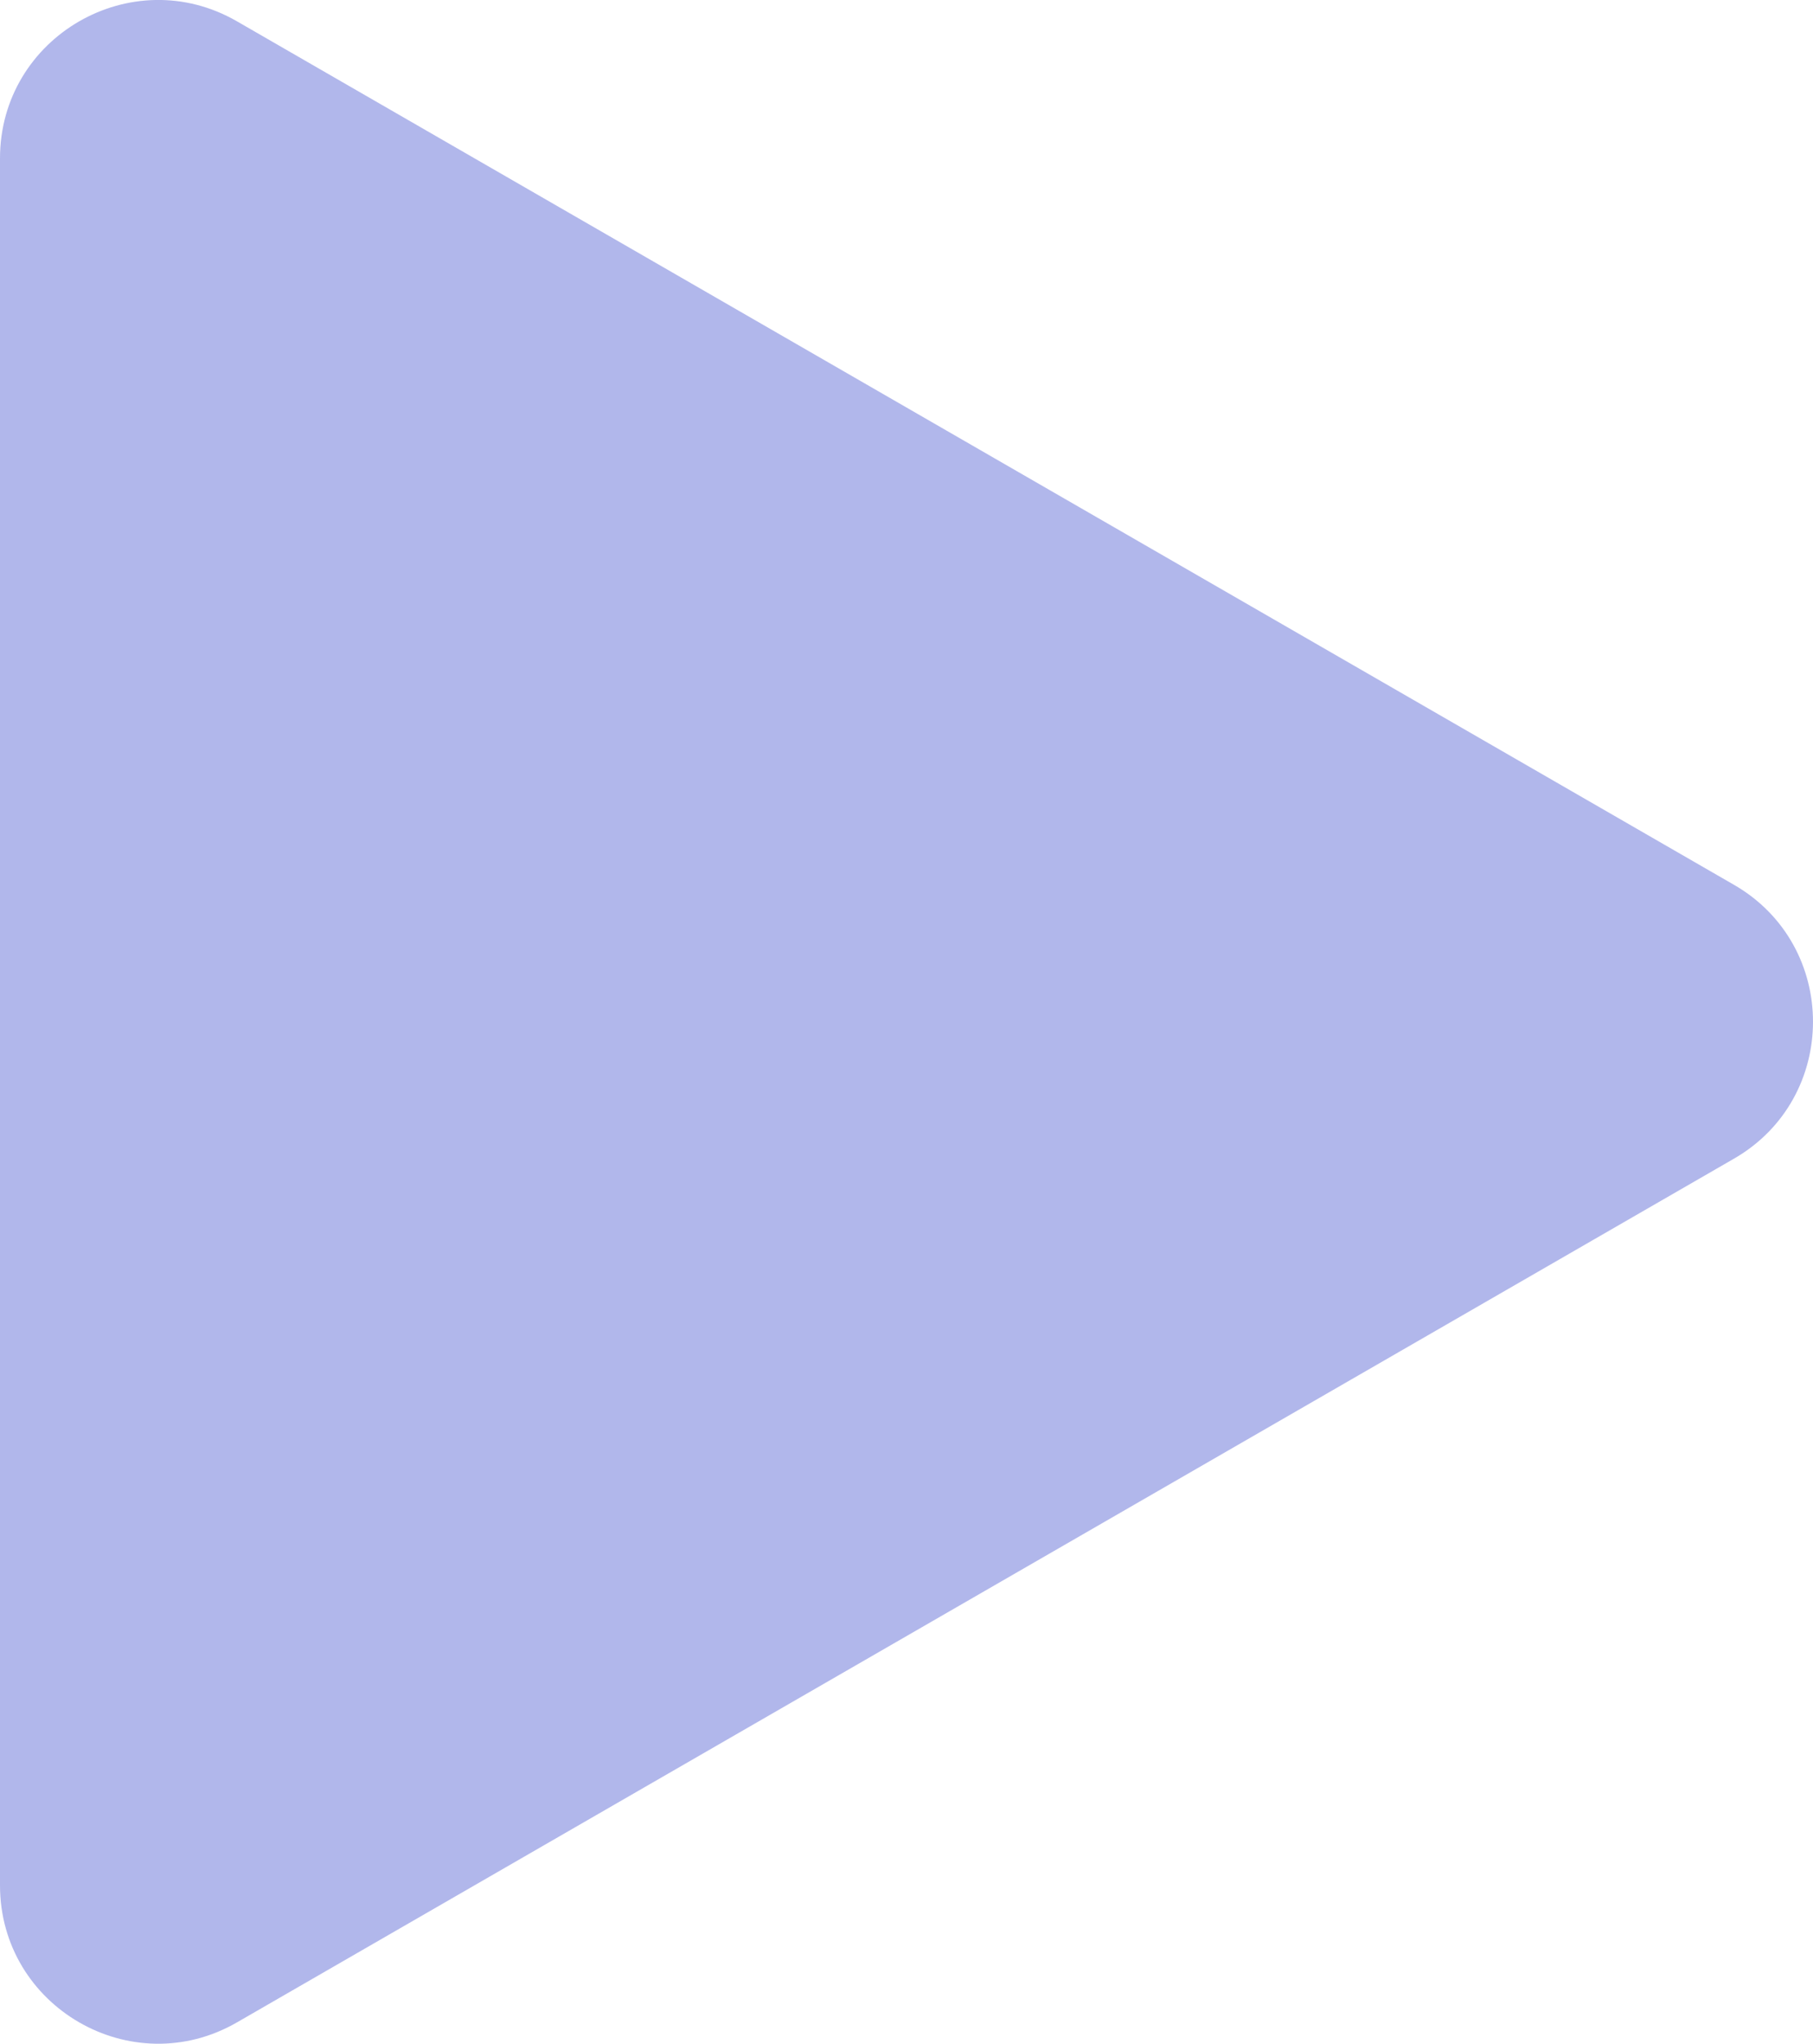 <?xml version="1.0" encoding="UTF-8"?>
<svg xmlns="http://www.w3.org/2000/svg" xmlns:xlink="http://www.w3.org/1999/xlink" version="1.1" id="圖層_1" x="0px" y="0px" viewBox="0 0 791.1 891.6" style="enable-background:new 0 0 791.1 891.6;" xml:space="preserve">
<style type="text/css">
	.st0{fill:#B1B7EB;}
</style>
<path class="st0" d="M756.6,386c46,26.5,46,93,0,119.5L103.4,882.3C57.5,908.8,0,875.6,0,822.5V69.1C0,16,57.5-17.2,103.4,9.3  L756.6,386z"></path>
</svg>
